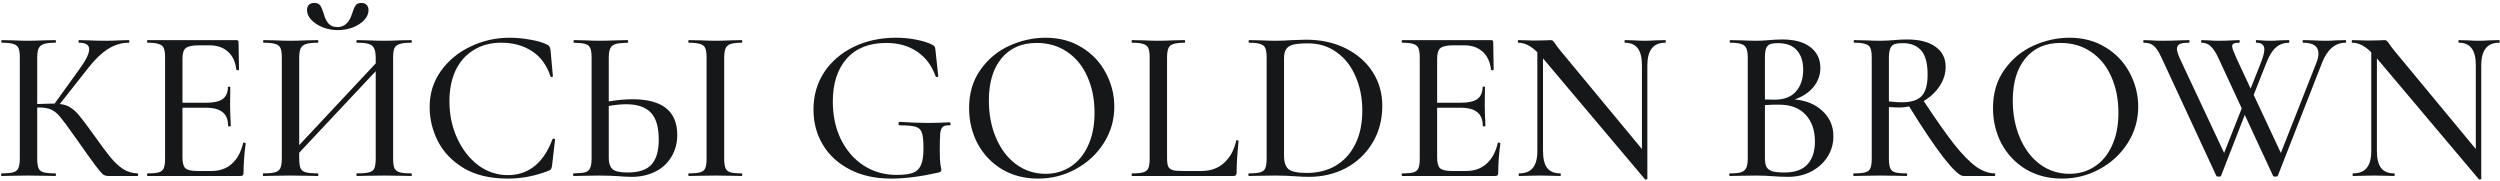 <?xml version="1.0" encoding="UTF-8"?> <svg xmlns="http://www.w3.org/2000/svg" width="483" height="35" viewBox="0 0 483 35" fill="none"> <path d="M26.594 33.496C26.65 33.496 26.678 33.58 26.678 33.748C26.678 33.916 26.65 34 26.594 34H20.924C20.532 34 20.196 33.902 19.916 33.706C19.636 33.482 19.146 32.908 18.446 31.984C17.746 31.06 16.542 29.38 14.834 26.944L14.33 26.23C13.126 24.522 12.244 23.332 11.684 22.66C11.124 21.96 10.536 21.47 9.92 21.19C9.332 20.91 8.548 20.77 7.568 20.77H7.19V30.598C7.19 31.438 7.274 32.068 7.442 32.488C7.61 32.88 7.932 33.146 8.408 33.286C8.912 33.426 9.682 33.496 10.718 33.496C10.774 33.496 10.802 33.58 10.802 33.748C10.802 33.916 10.774 34 10.718 34C9.794 34 9.066 33.986 8.534 33.958L5.384 33.916L2.444 33.958C1.94 33.986 1.226 34 0.302 34C0.246 34 0.218 33.916 0.218 33.748C0.218 33.58 0.246 33.496 0.302 33.496C1.338 33.496 2.094 33.426 2.57 33.286C3.046 33.146 3.368 32.88 3.536 32.488C3.732 32.068 3.83 31.438 3.83 30.598V11.152C3.83 10.312 3.746 9.696 3.578 9.304C3.41 8.912 3.088 8.646 2.612 8.506C2.136 8.338 1.38 8.254 0.344 8.254C0.288 8.254 0.26 8.17 0.26 8.002C0.26 7.834 0.288 7.75 0.344 7.75L2.486 7.792C3.662 7.848 4.628 7.876 5.384 7.876C6.224 7.876 7.288 7.848 8.576 7.792L10.718 7.75C10.774 7.75 10.802 7.834 10.802 8.002C10.802 8.17 10.774 8.254 10.718 8.254C9.71 8.254 8.954 8.338 8.45 8.506C7.974 8.674 7.638 8.968 7.442 9.388C7.274 9.78 7.19 10.396 7.19 11.236V20.098C8.702 20.042 9.64 20.014 10.004 20.014H10.55L15.422 13.252C16.626 11.6 17.228 10.354 17.228 9.514C17.228 8.674 16.57 8.254 15.254 8.254C15.198 8.254 15.17 8.17 15.17 8.002C15.17 7.834 15.198 7.75 15.254 7.75L17.102 7.792C18.222 7.848 19.244 7.876 20.168 7.876C21.176 7.876 22.212 7.848 23.276 7.792L24.872 7.75C24.956 7.75 24.998 7.834 24.998 8.002C24.998 8.17 24.956 8.254 24.872 8.254C23.5 8.254 22.184 8.646 20.924 9.43C19.664 10.214 18.418 11.39 17.186 12.958L11.558 20.098C12.398 20.182 13.098 20.42 13.658 20.812C14.246 21.176 14.82 21.708 15.38 22.408C15.94 23.08 16.864 24.312 18.152 26.104C19.496 28.008 20.56 29.436 21.344 30.388C22.128 31.34 22.94 32.096 23.78 32.656C24.62 33.188 25.558 33.468 26.594 33.496ZM46.971 27.616C46.971 27.56 47.027 27.532 47.139 27.532C47.223 27.532 47.293 27.56 47.349 27.616C47.433 27.644 47.475 27.672 47.475 27.7C47.195 29.716 47.055 31.606 47.055 33.37C47.055 33.594 47.013 33.762 46.929 33.874C46.845 33.958 46.677 34 46.425 34H28.533C28.449 34 28.407 33.916 28.407 33.748C28.407 33.58 28.449 33.496 28.533 33.496C29.541 33.496 30.269 33.426 30.717 33.286C31.165 33.146 31.473 32.88 31.641 32.488C31.809 32.068 31.893 31.438 31.893 30.598V11.152C31.893 10.312 31.809 9.696 31.641 9.304C31.473 8.912 31.151 8.646 30.675 8.506C30.227 8.338 29.513 8.254 28.533 8.254C28.449 8.254 28.407 8.17 28.407 8.002C28.407 7.834 28.449 7.75 28.533 7.75H45.669C45.949 7.75 46.089 7.876 46.089 8.128L46.173 13.42C46.173 13.504 46.089 13.56 45.921 13.588C45.781 13.588 45.697 13.546 45.669 13.462C45.473 11.922 44.927 10.76 44.031 9.976C43.135 9.164 41.959 8.758 40.503 8.758H38.361C37.129 8.758 36.303 8.94 35.883 9.304C35.463 9.64 35.253 10.312 35.253 11.32V19.846H39.873C41.301 19.846 42.351 19.608 43.023 19.132C43.695 18.628 44.031 17.858 44.031 16.822C44.031 16.766 44.101 16.738 44.241 16.738C44.409 16.738 44.493 16.766 44.493 16.822L44.451 20.35L44.493 22.24C44.549 23.136 44.577 23.836 44.577 24.34C44.577 24.396 44.493 24.424 44.325 24.424C44.157 24.424 44.073 24.396 44.073 24.34C44.073 23.136 43.723 22.254 43.023 21.694C42.351 21.106 41.259 20.812 39.747 20.812H35.253V30.43C35.253 31.438 35.435 32.124 35.799 32.488C36.191 32.852 36.961 33.034 38.109 33.034H40.839C42.435 33.034 43.751 32.572 44.787 31.648C45.851 30.696 46.579 29.352 46.971 27.616ZM65.24 5.818C64.232 5.818 63.266 5.636 62.342 5.272C61.446 4.908 60.718 4.432 60.158 3.844C59.598 3.256 59.318 2.626 59.318 1.954C59.318 1.534 59.43 1.198 59.654 0.946C59.906 0.694 60.256 0.568 60.704 0.568C61.264 0.568 61.656 0.736 61.88 1.072C62.104 1.408 62.328 1.94 62.552 2.668C62.748 3.424 63.042 4.04 63.434 4.516C63.854 4.992 64.442 5.23 65.198 5.23C66.542 5.23 67.48 4.376 68.012 2.668C68.236 1.94 68.46 1.408 68.684 1.072C68.908 0.736 69.286 0.568 69.818 0.568C70.266 0.568 70.602 0.694 70.826 0.946C71.078 1.198 71.204 1.534 71.204 1.954C71.204 2.626 70.924 3.27 70.364 3.886C69.804 4.474 69.062 4.95 68.138 5.314C67.214 5.65 66.248 5.818 65.24 5.818ZM79.478 33.496C79.534 33.496 79.562 33.58 79.562 33.748C79.562 33.916 79.534 34 79.478 34C78.554 34 77.826 33.986 77.294 33.958L74.27 33.916L70.994 33.958C70.49 33.986 69.818 34 68.978 34C68.894 34 68.852 33.916 68.852 33.748C68.852 33.58 68.894 33.496 68.978 33.496C70.042 33.496 70.826 33.426 71.33 33.286C71.834 33.146 72.17 32.88 72.338 32.488C72.506 32.068 72.59 31.438 72.59 30.598V13.756L57.806 29.506V30.598C57.806 31.438 57.89 32.068 58.058 32.488C58.226 32.88 58.562 33.146 59.066 33.286C59.57 33.426 60.354 33.496 61.418 33.496C61.474 33.496 61.502 33.58 61.502 33.748C61.502 33.916 61.474 34 61.418 34C60.522 34 59.808 33.986 59.276 33.958L56.042 33.916L53.06 33.958C52.528 33.986 51.8 34 50.876 34C50.82 34 50.792 33.916 50.792 33.748C50.792 33.58 50.82 33.496 50.876 33.496C51.912 33.496 52.668 33.426 53.144 33.286C53.648 33.146 53.984 32.88 54.152 32.488C54.348 32.068 54.446 31.438 54.446 30.598V11.152C54.446 10.312 54.362 9.696 54.194 9.304C54.026 8.912 53.704 8.646 53.228 8.506C52.752 8.338 51.996 8.254 50.96 8.254C50.876 8.254 50.834 8.17 50.834 8.002C50.834 7.834 50.876 7.75 50.96 7.75L53.102 7.792C54.278 7.848 55.258 7.876 56.042 7.876C56.938 7.876 58.03 7.848 59.318 7.792L61.418 7.75C61.474 7.75 61.502 7.834 61.502 8.002C61.502 8.17 61.474 8.254 61.418 8.254C60.382 8.254 59.612 8.338 59.108 8.506C58.604 8.674 58.254 8.968 58.058 9.388C57.89 9.78 57.806 10.396 57.806 11.236V28.036L72.59 12.244V11.236C72.59 10.396 72.492 9.78 72.296 9.388C72.128 8.968 71.792 8.674 71.288 8.506C70.812 8.338 70.042 8.254 68.978 8.254C68.894 8.254 68.852 8.17 68.852 8.002C68.852 7.834 68.894 7.75 68.978 7.75L70.994 7.792C72.282 7.848 73.374 7.876 74.27 7.876C75.054 7.876 76.062 7.848 77.294 7.792L79.478 7.75C79.534 7.75 79.562 7.834 79.562 8.002C79.562 8.17 79.534 8.254 79.478 8.254C78.442 8.254 77.686 8.338 77.21 8.506C76.734 8.646 76.398 8.912 76.202 9.304C76.034 9.696 75.95 10.312 75.95 11.152V30.598C75.95 31.438 76.034 32.068 76.202 32.488C76.398 32.88 76.734 33.146 77.21 33.286C77.686 33.426 78.442 33.496 79.478 33.496ZM98.463 7.288C99.751 7.288 101.081 7.414 102.453 7.666C103.825 7.89 104.917 8.212 105.729 8.632C105.953 8.744 106.093 8.87 106.149 9.01C106.233 9.122 106.303 9.332 106.359 9.64L106.821 14.722C106.821 14.806 106.751 14.862 106.611 14.89C106.471 14.89 106.387 14.848 106.359 14.764C105.631 12.58 104.441 10.956 102.789 9.892C101.137 8.8 99.149 8.254 96.825 8.254C94.781 8.254 93.003 8.73 91.491 9.682C89.979 10.606 88.817 11.922 88.005 13.63C87.221 15.338 86.829 17.312 86.829 19.552C86.829 22.156 87.333 24.55 88.341 26.734C89.349 28.918 90.707 30.654 92.415 31.942C94.151 33.202 96.041 33.832 98.085 33.832C102.117 33.832 105.001 31.522 106.737 26.902C106.737 26.818 106.793 26.776 106.905 26.776C106.989 26.776 107.059 26.79 107.115 26.818C107.199 26.846 107.241 26.888 107.241 26.944L106.653 32.026C106.597 32.362 106.527 32.586 106.443 32.698C106.387 32.782 106.233 32.88 105.981 32.992C103.405 34 100.773 34.504 98.085 34.504C94.697 34.504 91.869 33.832 89.601 32.488C87.333 31.116 85.667 29.38 84.603 27.28C83.539 25.18 83.007 22.982 83.007 20.686C83.007 18.082 83.721 15.772 85.149 13.756C86.605 11.712 88.509 10.13 90.861 9.01C93.241 7.862 95.775 7.288 98.463 7.288ZM122.191 19.174C127.959 19.174 130.843 21.47 130.843 26.062C130.843 27.658 130.465 29.072 129.709 30.304C128.981 31.536 127.945 32.488 126.601 33.16C125.257 33.832 123.731 34.168 122.023 34.168C121.323 34.168 120.483 34.126 119.503 34.042C119.111 34.014 118.593 33.986 117.949 33.958C117.333 33.93 116.619 33.916 115.807 33.916L113.077 33.958C112.517 33.986 111.775 34 110.851 34C110.767 34 110.725 33.916 110.725 33.748C110.725 33.58 110.767 33.496 110.851 33.496C111.887 33.468 112.629 33.398 113.077 33.286C113.525 33.146 113.833 32.88 114.001 32.488C114.197 32.096 114.295 31.466 114.295 30.598V11.152C114.295 10.284 114.211 9.668 114.043 9.304C113.875 8.912 113.567 8.646 113.119 8.506C112.671 8.366 111.929 8.282 110.893 8.254C110.837 8.254 110.809 8.17 110.809 8.002C110.809 7.834 110.837 7.75 110.893 7.75L112.909 7.792C114.141 7.848 115.135 7.876 115.891 7.876C116.731 7.876 117.795 7.848 119.083 7.792L121.267 7.75C121.323 7.75 121.351 7.834 121.351 8.002C121.351 8.17 121.323 8.254 121.267 8.254C120.203 8.282 119.419 8.366 118.915 8.506C118.439 8.646 118.103 8.926 117.907 9.346C117.711 9.738 117.613 10.368 117.613 11.236V19.594C119.293 19.314 120.819 19.174 122.191 19.174ZM143.317 33.496C143.373 33.496 143.401 33.58 143.401 33.748C143.401 33.916 143.373 34 143.317 34C142.421 34 141.721 33.986 141.217 33.958L138.193 33.916L135.253 33.958C134.721 33.986 133.993 34 133.069 34C133.013 34 132.985 33.916 132.985 33.748C132.985 33.58 133.013 33.496 133.069 33.496C134.077 33.496 134.819 33.426 135.295 33.286C135.771 33.146 136.093 32.88 136.261 32.488C136.429 32.068 136.513 31.438 136.513 30.598V11.152C136.513 10.312 136.429 9.696 136.261 9.304C136.093 8.912 135.771 8.646 135.295 8.506C134.819 8.338 134.077 8.254 133.069 8.254C133.013 8.254 132.985 8.17 132.985 8.002C132.985 7.834 133.013 7.75 133.069 7.75L135.253 7.792C136.485 7.848 137.465 7.876 138.193 7.876C139.005 7.876 140.027 7.848 141.259 7.792L143.317 7.75C143.373 7.75 143.401 7.834 143.401 8.002C143.401 8.17 143.373 8.254 143.317 8.254C142.337 8.254 141.609 8.338 141.133 8.506C140.657 8.674 140.335 8.968 140.167 9.388C139.999 9.78 139.915 10.396 139.915 11.236V30.598C139.915 31.438 139.999 32.068 140.167 32.488C140.335 32.88 140.643 33.146 141.091 33.286C141.567 33.426 142.309 33.496 143.317 33.496ZM121.225 33.328C123.381 33.328 124.921 32.824 125.845 31.816C126.797 30.78 127.273 29.17 127.273 26.986C127.273 24.55 126.755 22.8 125.719 21.736C124.683 20.672 123.115 20.14 121.015 20.14C120.007 20.14 118.873 20.252 117.613 20.476V30.598C117.613 31.522 117.851 32.208 118.327 32.656C118.803 33.104 119.769 33.328 121.225 33.328ZM172.157 34.504C169.105 34.504 166.445 33.916 164.177 32.74C161.909 31.564 160.173 29.968 158.969 27.952C157.765 25.936 157.163 23.682 157.163 21.19C157.163 18.474 157.849 16.066 159.221 13.966C160.621 11.866 162.525 10.228 164.933 9.052C167.369 7.876 170.099 7.288 173.123 7.288C174.467 7.288 175.769 7.414 177.029 7.666C178.317 7.918 179.367 8.254 180.179 8.674C180.403 8.814 180.543 8.94 180.599 9.052C180.655 9.164 180.697 9.36 180.725 9.64L181.271 14.722C181.271 14.806 181.187 14.862 181.019 14.89C180.879 14.89 180.795 14.848 180.767 14.764C180.039 12.692 178.849 11.096 177.197 9.976C175.545 8.856 173.557 8.296 171.233 8.296C167.929 8.296 165.381 9.304 163.589 11.32C161.797 13.336 160.901 16.108 160.901 19.636C160.901 22.38 161.433 24.83 162.497 26.986C163.561 29.114 165.017 30.78 166.865 31.984C168.741 33.188 170.855 33.79 173.207 33.79C174.551 33.79 175.587 33.664 176.315 33.412C177.043 33.16 177.575 32.67 177.911 31.942C178.247 31.214 178.415 30.136 178.415 28.708C178.415 27.252 178.317 26.244 178.121 25.684C177.953 25.096 177.561 24.704 176.945 24.508C176.357 24.312 175.321 24.214 173.837 24.214C173.669 24.214 173.585 24.102 173.585 23.878C173.585 23.794 173.599 23.724 173.627 23.668C173.683 23.584 173.739 23.542 173.795 23.542C176.035 23.682 177.855 23.752 179.255 23.752C180.571 23.752 181.971 23.71 183.455 23.626C183.511 23.626 183.553 23.668 183.581 23.752C183.637 23.808 183.665 23.864 183.665 23.92C183.665 24.116 183.595 24.214 183.455 24.214C182.839 24.186 182.405 24.284 182.153 24.508C181.901 24.704 181.733 25.124 181.649 25.768C181.593 26.412 181.565 27.532 181.565 29.128C181.565 30.388 181.607 31.284 181.691 31.816C181.803 32.348 181.859 32.684 181.859 32.824C181.859 32.992 181.817 33.104 181.733 33.16C181.677 33.188 181.551 33.244 181.355 33.328C177.911 34.112 174.845 34.504 172.157 34.504ZM200.542 34.504C197.938 34.504 195.614 33.902 193.57 32.698C191.554 31.466 189.986 29.814 188.866 27.742C187.774 25.642 187.228 23.36 187.228 20.896C187.228 18.012 187.956 15.548 189.412 13.504C190.868 11.432 192.73 9.878 194.998 8.842C197.294 7.806 199.632 7.288 202.012 7.288C204.672 7.288 207.01 7.918 209.026 9.178C211.042 10.41 212.582 12.048 213.646 14.092C214.738 16.136 215.284 18.306 215.284 20.602C215.284 23.15 214.612 25.488 213.268 27.616C211.924 29.744 210.118 31.424 207.85 32.656C205.61 33.888 203.174 34.504 200.542 34.504ZM202.012 33.58C203.804 33.58 205.414 33.118 206.842 32.194C208.27 31.27 209.39 29.926 210.202 28.162C211.042 26.37 211.462 24.242 211.462 21.778C211.462 19.174 211 16.85 210.076 14.806C209.18 12.762 207.878 11.166 206.17 10.018C204.49 8.87 202.53 8.296 200.29 8.296C197.378 8.296 195.11 9.29 193.486 11.278C191.862 13.238 191.05 15.954 191.05 19.426C191.05 22.086 191.512 24.494 192.436 26.65C193.36 28.806 194.648 30.5 196.3 31.732C197.98 32.964 199.884 33.58 202.012 33.58ZM225.474 30.43C225.474 31.214 225.544 31.788 225.684 32.152C225.852 32.488 226.146 32.726 226.566 32.866C226.986 32.978 227.644 33.034 228.54 33.034H232.11C233.874 33.034 235.33 32.516 236.478 31.48C237.654 30.416 238.438 28.988 238.83 27.196C238.83 27.112 238.9 27.084 239.04 27.112C239.208 27.112 239.292 27.154 239.292 27.238C239.04 29.702 238.914 31.746 238.914 33.37C238.914 33.594 238.858 33.762 238.746 33.874C238.662 33.958 238.508 34 238.284 34H218.712C218.656 34 218.628 33.916 218.628 33.748C218.628 33.58 218.656 33.496 218.712 33.496C219.72 33.496 220.448 33.426 220.896 33.286C221.372 33.146 221.694 32.88 221.862 32.488C222.03 32.068 222.114 31.438 222.114 30.598V11.152C222.114 10.312 222.03 9.696 221.862 9.304C221.694 8.912 221.372 8.646 220.896 8.506C220.448 8.338 219.72 8.254 218.712 8.254C218.656 8.254 218.628 8.17 218.628 8.002C218.628 7.834 218.656 7.75 218.712 7.75L220.812 7.792C222.044 7.848 223.038 7.876 223.794 7.876C224.55 7.876 225.544 7.848 226.776 7.792L228.876 7.75C228.932 7.75 228.96 7.834 228.96 8.002C228.96 8.17 228.932 8.254 228.876 8.254C227.896 8.254 227.168 8.338 226.692 8.506C226.216 8.646 225.894 8.926 225.726 9.346C225.558 9.738 225.474 10.354 225.474 11.194V30.43ZM252.905 34.168C252.065 34.168 251.099 34.126 250.007 34.042C249.587 34.014 249.069 33.986 248.453 33.958C247.837 33.93 247.151 33.916 246.395 33.916L243.455 33.958C242.923 33.986 242.195 34 241.271 34C241.215 34 241.187 33.916 241.187 33.748C241.187 33.58 241.215 33.496 241.271 33.496C242.279 33.496 243.021 33.426 243.497 33.286C243.973 33.146 244.295 32.88 244.463 32.488C244.631 32.068 244.715 31.438 244.715 30.598V11.152C244.715 10.312 244.631 9.696 244.463 9.304C244.295 8.912 243.973 8.646 243.497 8.506C243.049 8.338 242.335 8.254 241.355 8.254C241.271 8.254 241.229 8.17 241.229 8.002C241.229 7.834 241.271 7.75 241.355 7.75L243.455 7.792C244.687 7.848 245.667 7.876 246.395 7.876C247.459 7.876 248.537 7.834 249.629 7.75C250.973 7.694 251.869 7.666 252.317 7.666C255.201 7.666 257.763 8.226 260.003 9.346C262.243 10.466 263.979 11.992 265.211 13.924C266.443 15.856 267.059 18.026 267.059 20.434C267.059 23.15 266.415 25.558 265.127 27.658C263.867 29.73 262.159 31.34 260.003 32.488C257.847 33.608 255.481 34.168 252.905 34.168ZM252.485 33.412C254.585 33.412 256.433 32.95 258.029 32.026C259.653 31.074 260.913 29.702 261.809 27.91C262.733 26.09 263.195 23.906 263.195 21.358C263.195 18.922 262.761 16.724 261.893 14.764C261.053 12.776 259.835 11.222 258.239 10.102C256.671 8.954 254.837 8.38 252.737 8.38C251.533 8.38 250.609 8.45 249.965 8.59C249.321 8.73 248.845 9.01 248.537 9.43C248.229 9.822 248.075 10.424 248.075 11.236V30.136C248.075 31.34 248.369 32.194 248.957 32.698C249.573 33.174 250.749 33.412 252.485 33.412ZM289.373 27.616C289.373 27.56 289.429 27.532 289.541 27.532C289.625 27.532 289.695 27.56 289.751 27.616C289.835 27.644 289.877 27.672 289.877 27.7C289.597 29.716 289.457 31.606 289.457 33.37C289.457 33.594 289.415 33.762 289.331 33.874C289.247 33.958 289.079 34 288.827 34H270.935C270.851 34 270.809 33.916 270.809 33.748C270.809 33.58 270.851 33.496 270.935 33.496C271.943 33.496 272.671 33.426 273.119 33.286C273.567 33.146 273.875 32.88 274.043 32.488C274.211 32.068 274.295 31.438 274.295 30.598V11.152C274.295 10.312 274.211 9.696 274.043 9.304C273.875 8.912 273.553 8.646 273.077 8.506C272.629 8.338 271.915 8.254 270.935 8.254C270.851 8.254 270.809 8.17 270.809 8.002C270.809 7.834 270.851 7.75 270.935 7.75H288.071C288.351 7.75 288.491 7.876 288.491 8.128L288.575 13.42C288.575 13.504 288.491 13.56 288.323 13.588C288.183 13.588 288.099 13.546 288.071 13.462C287.875 11.922 287.329 10.76 286.433 9.976C285.537 9.164 284.361 8.758 282.905 8.758H280.763C279.531 8.758 278.705 8.94 278.285 9.304C277.865 9.64 277.655 10.312 277.655 11.32V19.846H282.275C283.703 19.846 284.753 19.608 285.425 19.132C286.097 18.628 286.433 17.858 286.433 16.822C286.433 16.766 286.503 16.738 286.643 16.738C286.811 16.738 286.895 16.766 286.895 16.822L286.853 20.35L286.895 22.24C286.951 23.136 286.979 23.836 286.979 24.34C286.979 24.396 286.895 24.424 286.727 24.424C286.559 24.424 286.475 24.396 286.475 24.34C286.475 23.136 286.125 22.254 285.425 21.694C284.753 21.106 283.661 20.812 282.149 20.812H277.655V30.43C277.655 31.438 277.837 32.124 278.201 32.488C278.593 32.852 279.363 33.034 280.511 33.034H283.241C284.837 33.034 286.153 32.572 287.189 31.648C288.253 30.696 288.981 29.352 289.373 27.616ZM321.713 7.75C321.797 7.75 321.839 7.834 321.839 8.002C321.839 8.17 321.797 8.254 321.713 8.254C319.417 8.254 318.269 9.71 318.269 12.622V34.546C318.269 34.602 318.199 34.644 318.059 34.672C317.947 34.7 317.863 34.686 317.807 34.63L298.109 11.278V29.17C298.109 30.654 298.375 31.746 298.907 32.446C299.467 33.146 300.307 33.496 301.427 33.496C301.511 33.496 301.553 33.58 301.553 33.748C301.553 33.916 301.511 34 301.427 34C300.699 34 300.139 33.986 299.747 33.958L297.605 33.916L295.337 33.958C294.917 33.986 294.301 34 293.489 34C293.433 34 293.405 33.916 293.405 33.748C293.405 33.58 293.433 33.496 293.489 33.496C294.693 33.496 295.575 33.146 296.135 32.446C296.723 31.746 297.017 30.654 297.017 29.17V10.102C295.785 8.87 294.567 8.254 293.363 8.254C293.279 8.254 293.237 8.17 293.237 8.002C293.237 7.834 293.279 7.75 293.363 7.75L295.001 7.792C295.337 7.82 295.813 7.834 296.429 7.834L298.613 7.792C298.865 7.764 299.187 7.75 299.579 7.75C299.803 7.75 299.957 7.806 300.041 7.918C300.153 8.002 300.321 8.212 300.545 8.548C300.797 8.94 301.147 9.402 301.595 9.934L317.219 28.792V12.622C317.219 11.138 316.953 10.046 316.421 9.346C315.889 8.618 315.063 8.254 313.943 8.254C313.887 8.254 313.859 8.17 313.859 8.002C313.859 7.834 313.887 7.75 313.943 7.75L315.623 7.792C316.463 7.848 317.177 7.876 317.765 7.876C318.269 7.876 318.997 7.848 319.949 7.792L321.713 7.75ZM346.738 19.216C348.978 19.412 350.784 20.168 352.156 21.484C353.528 22.8 354.214 24.41 354.214 26.314C354.214 27.798 353.822 29.142 353.038 30.346C352.282 31.522 351.232 32.46 349.888 33.16C348.572 33.832 347.088 34.168 345.436 34.168C344.54 34.168 343.56 34.126 342.496 34.042C342.104 34.014 341.642 33.986 341.11 33.958C340.578 33.93 339.976 33.916 339.304 33.916L336.364 33.958C335.832 33.986 335.118 34 334.222 34C334.138 34 334.096 33.916 334.096 33.748C334.096 33.58 334.138 33.496 334.222 33.496C335.202 33.496 335.916 33.426 336.364 33.286C336.84 33.118 337.176 32.838 337.372 32.446C337.568 32.054 337.666 31.438 337.666 30.598V11.152C337.666 10.312 337.568 9.696 337.372 9.304C337.204 8.912 336.882 8.646 336.406 8.506C335.958 8.338 335.244 8.254 334.264 8.254C334.208 8.254 334.18 8.17 334.18 8.002C334.18 7.834 334.208 7.75 334.264 7.75L336.364 7.792C337.596 7.848 338.576 7.876 339.304 7.876C340.06 7.876 340.886 7.834 341.782 7.75C342.09 7.722 342.454 7.694 342.874 7.666C343.322 7.638 343.798 7.624 344.302 7.624C346.71 7.624 348.544 8.128 349.804 9.136C351.064 10.116 351.694 11.446 351.694 13.126C351.694 14.47 351.26 15.688 350.392 16.78C349.524 17.844 348.306 18.656 346.738 19.216ZM343.504 8.338C342.832 8.338 342.314 8.408 341.95 8.548C341.614 8.688 341.362 8.968 341.194 9.388C341.054 9.78 340.984 10.396 340.984 11.236V19.216L342.832 19.258C344.68 19.258 346.066 18.726 346.99 17.662C347.914 16.598 348.376 15.198 348.376 13.462C348.376 11.866 347.97 10.62 347.158 9.724C346.374 8.8 345.156 8.338 343.504 8.338ZM344.764 33.328C346.752 33.328 348.222 32.81 349.174 31.774C350.154 30.738 350.644 29.254 350.644 27.322C350.644 25.194 350.056 23.486 348.88 22.198C347.704 20.91 346.038 20.252 343.882 20.224C343.126 20.196 342.16 20.224 340.984 20.308V30.598C340.984 31.298 341.082 31.844 341.278 32.236C341.474 32.6 341.838 32.88 342.37 33.076C342.902 33.244 343.7 33.328 344.764 33.328ZM385.391 33.496C385.447 33.496 385.475 33.58 385.475 33.748C385.475 33.916 385.447 34 385.391 34H379.301C378.629 34 377.355 32.81 375.479 30.43C373.631 28.022 371.419 24.732 368.843 20.56C368.199 20.7 367.583 20.77 366.995 20.77C366.463 20.77 365.777 20.742 364.937 20.686V30.598C364.937 31.438 365.021 32.068 365.189 32.488C365.357 32.88 365.665 33.146 366.113 33.286C366.589 33.426 367.331 33.496 368.339 33.496C368.423 33.496 368.465 33.58 368.465 33.748C368.465 33.916 368.423 34 368.339 34C367.471 34 366.785 33.986 366.281 33.958L363.257 33.916L360.317 33.958C359.785 33.986 359.071 34 358.175 34C358.091 34 358.049 33.916 358.049 33.748C358.049 33.58 358.091 33.496 358.175 33.496C359.183 33.496 359.925 33.426 360.401 33.286C360.877 33.146 361.199 32.88 361.367 32.488C361.535 32.068 361.619 31.438 361.619 30.598V11.152C361.619 10.312 361.535 9.696 361.367 9.304C361.199 8.912 360.877 8.646 360.401 8.506C359.953 8.338 359.225 8.254 358.217 8.254C358.161 8.254 358.133 8.17 358.133 8.002C358.133 7.834 358.161 7.75 358.217 7.75L360.317 7.792C361.549 7.848 362.529 7.876 363.257 7.876C363.761 7.876 364.237 7.862 364.685 7.834C365.133 7.806 365.525 7.778 365.861 7.75C366.785 7.666 367.653 7.624 368.465 7.624C370.845 7.624 372.679 8.1 373.967 9.052C375.255 9.976 375.899 11.264 375.899 12.916C375.899 14.232 375.507 15.478 374.723 16.654C373.939 17.83 372.917 18.782 371.657 19.51C374.009 23.066 375.969 25.852 377.537 27.868C379.133 29.856 380.547 31.298 381.779 32.194C383.011 33.062 384.215 33.496 385.391 33.496ZM364.937 19.594C366.001 19.706 366.827 19.762 367.415 19.762C369.207 19.762 370.481 19.37 371.237 18.586C372.021 17.774 372.413 16.388 372.413 14.428C372.413 12.216 371.993 10.648 371.153 9.724C370.313 8.8 369.151 8.338 367.667 8.338C366.939 8.338 366.379 8.408 365.987 8.548C365.623 8.688 365.357 8.968 365.189 9.388C365.021 9.78 364.937 10.396 364.937 11.236V19.594ZM398.36 34.504C395.756 34.504 393.432 33.902 391.388 32.698C389.372 31.466 387.804 29.814 386.684 27.742C385.592 25.642 385.046 23.36 385.046 20.896C385.046 18.012 385.774 15.548 387.23 13.504C388.686 11.432 390.548 9.878 392.816 8.842C395.112 7.806 397.45 7.288 399.83 7.288C402.49 7.288 404.828 7.918 406.844 9.178C408.86 10.41 410.4 12.048 411.464 14.092C412.556 16.136 413.102 18.306 413.102 20.602C413.102 23.15 412.43 25.488 411.086 27.616C409.742 29.744 407.936 31.424 405.668 32.656C403.428 33.888 400.992 34.504 398.36 34.504ZM399.83 33.58C401.622 33.58 403.232 33.118 404.66 32.194C406.088 31.27 407.208 29.926 408.02 28.162C408.86 26.37 409.28 24.242 409.28 21.778C409.28 19.174 408.818 16.85 407.894 14.806C406.998 12.762 405.696 11.166 403.988 10.018C402.308 8.87 400.348 8.296 398.108 8.296C395.196 8.296 392.928 9.29 391.304 11.278C389.68 13.238 388.868 15.954 388.868 19.426C388.868 22.086 389.33 24.494 390.254 26.65C391.178 28.806 392.466 30.5 394.118 31.732C395.798 32.964 397.702 33.58 399.83 33.58ZM453.178 7.75C453.234 7.75 453.262 7.834 453.262 8.002C453.262 8.17 453.234 8.254 453.178 8.254C451.162 8.254 449.65 9.528 448.642 12.076L440.074 33.958C440.046 34.07 439.892 34.126 439.612 34.126C439.332 34.126 439.178 34.07 439.15 33.958L433.69 22.198L429.112 33.958C429.084 34.07 428.93 34.126 428.65 34.126C428.37 34.126 428.216 34.07 428.188 33.958L417.646 11.236C417.114 10.06 416.61 9.276 416.134 8.884C415.686 8.464 415.042 8.254 414.202 8.254C414.118 8.254 414.076 8.17 414.076 8.002C414.076 7.834 414.118 7.75 414.202 7.75L415.504 7.792C416.232 7.848 416.918 7.876 417.562 7.876C418.822 7.876 420.068 7.848 421.3 7.792C421.692 7.764 422.224 7.75 422.896 7.75C422.98 7.75 423.022 7.834 423.022 8.002C423.022 8.17 422.98 8.254 422.896 8.254C422.084 8.254 421.496 8.338 421.132 8.506C420.768 8.674 420.586 8.996 420.586 9.472C420.586 9.864 420.782 10.494 421.174 11.362L429.7 29.548L433.102 20.938L428.608 11.236C428.132 10.2 427.642 9.444 427.138 8.968C426.662 8.492 426.074 8.254 425.374 8.254C425.29 8.254 425.248 8.17 425.248 8.002C425.248 7.834 425.29 7.75 425.374 7.75L426.676 7.792C427.348 7.848 427.964 7.876 428.524 7.876C429.588 7.876 430.568 7.848 431.464 7.792C431.744 7.764 432.122 7.75 432.598 7.75C432.682 7.75 432.724 7.834 432.724 8.002C432.724 8.17 432.682 8.254 432.598 8.254C432.122 8.254 431.772 8.31 431.548 8.422C431.352 8.506 431.254 8.674 431.254 8.926C431.254 9.15 431.338 9.472 431.506 9.892C431.674 10.312 431.884 10.802 432.136 11.362L434.824 17.116L436.882 11.908C437.274 10.872 437.47 10.088 437.47 9.556C437.47 8.688 436.952 8.254 435.916 8.254C435.86 8.254 435.832 8.17 435.832 8.002C435.832 7.834 435.86 7.75 435.916 7.75L436.756 7.792C437.26 7.848 437.904 7.876 438.688 7.876C439.22 7.876 439.822 7.848 440.494 7.792L442.216 7.75C442.272 7.75 442.3 7.834 442.3 8.002C442.3 8.17 442.272 8.254 442.216 8.254C441.264 8.254 440.438 8.548 439.738 9.136C439.038 9.724 438.422 10.704 437.89 12.076L435.412 18.334L440.662 29.548L447.55 12.076C447.802 11.432 447.928 10.858 447.928 10.354C447.928 8.954 446.948 8.254 444.988 8.254C444.904 8.254 444.862 8.17 444.862 8.002C444.862 7.834 444.904 7.75 444.988 7.75L446.794 7.792C447.802 7.848 448.684 7.876 449.44 7.876C450 7.876 450.644 7.848 451.372 7.792L453.178 7.75ZM482.822 7.75C482.906 7.75 482.948 7.834 482.948 8.002C482.948 8.17 482.906 8.254 482.822 8.254C480.526 8.254 479.378 9.71 479.378 12.622V34.546C479.378 34.602 479.308 34.644 479.168 34.672C479.056 34.7 478.972 34.686 478.916 34.63L459.218 11.278V29.17C459.218 30.654 459.484 31.746 460.016 32.446C460.576 33.146 461.416 33.496 462.536 33.496C462.62 33.496 462.662 33.58 462.662 33.748C462.662 33.916 462.62 34 462.536 34C461.808 34 461.248 33.986 460.856 33.958L458.714 33.916L456.446 33.958C456.026 33.986 455.41 34 454.598 34C454.542 34 454.514 33.916 454.514 33.748C454.514 33.58 454.542 33.496 454.598 33.496C455.802 33.496 456.684 33.146 457.244 32.446C457.832 31.746 458.126 30.654 458.126 29.17V10.102C456.894 8.87 455.676 8.254 454.472 8.254C454.388 8.254 454.346 8.17 454.346 8.002C454.346 7.834 454.388 7.75 454.472 7.75L456.11 7.792C456.446 7.82 456.922 7.834 457.538 7.834L459.722 7.792C459.974 7.764 460.296 7.75 460.688 7.75C460.912 7.75 461.066 7.806 461.15 7.918C461.262 8.002 461.43 8.212 461.654 8.548C461.906 8.94 462.256 9.402 462.704 9.934L478.328 28.792V12.622C478.328 11.138 478.062 10.046 477.53 9.346C476.998 8.618 476.172 8.254 475.052 8.254C474.996 8.254 474.968 8.17 474.968 8.002C474.968 7.834 474.996 7.75 475.052 7.75L476.732 7.792C477.572 7.848 478.286 7.876 478.874 7.876C479.378 7.876 480.106 7.848 481.058 7.792L482.822 7.75Z" fill="#161718"></path> </svg> 